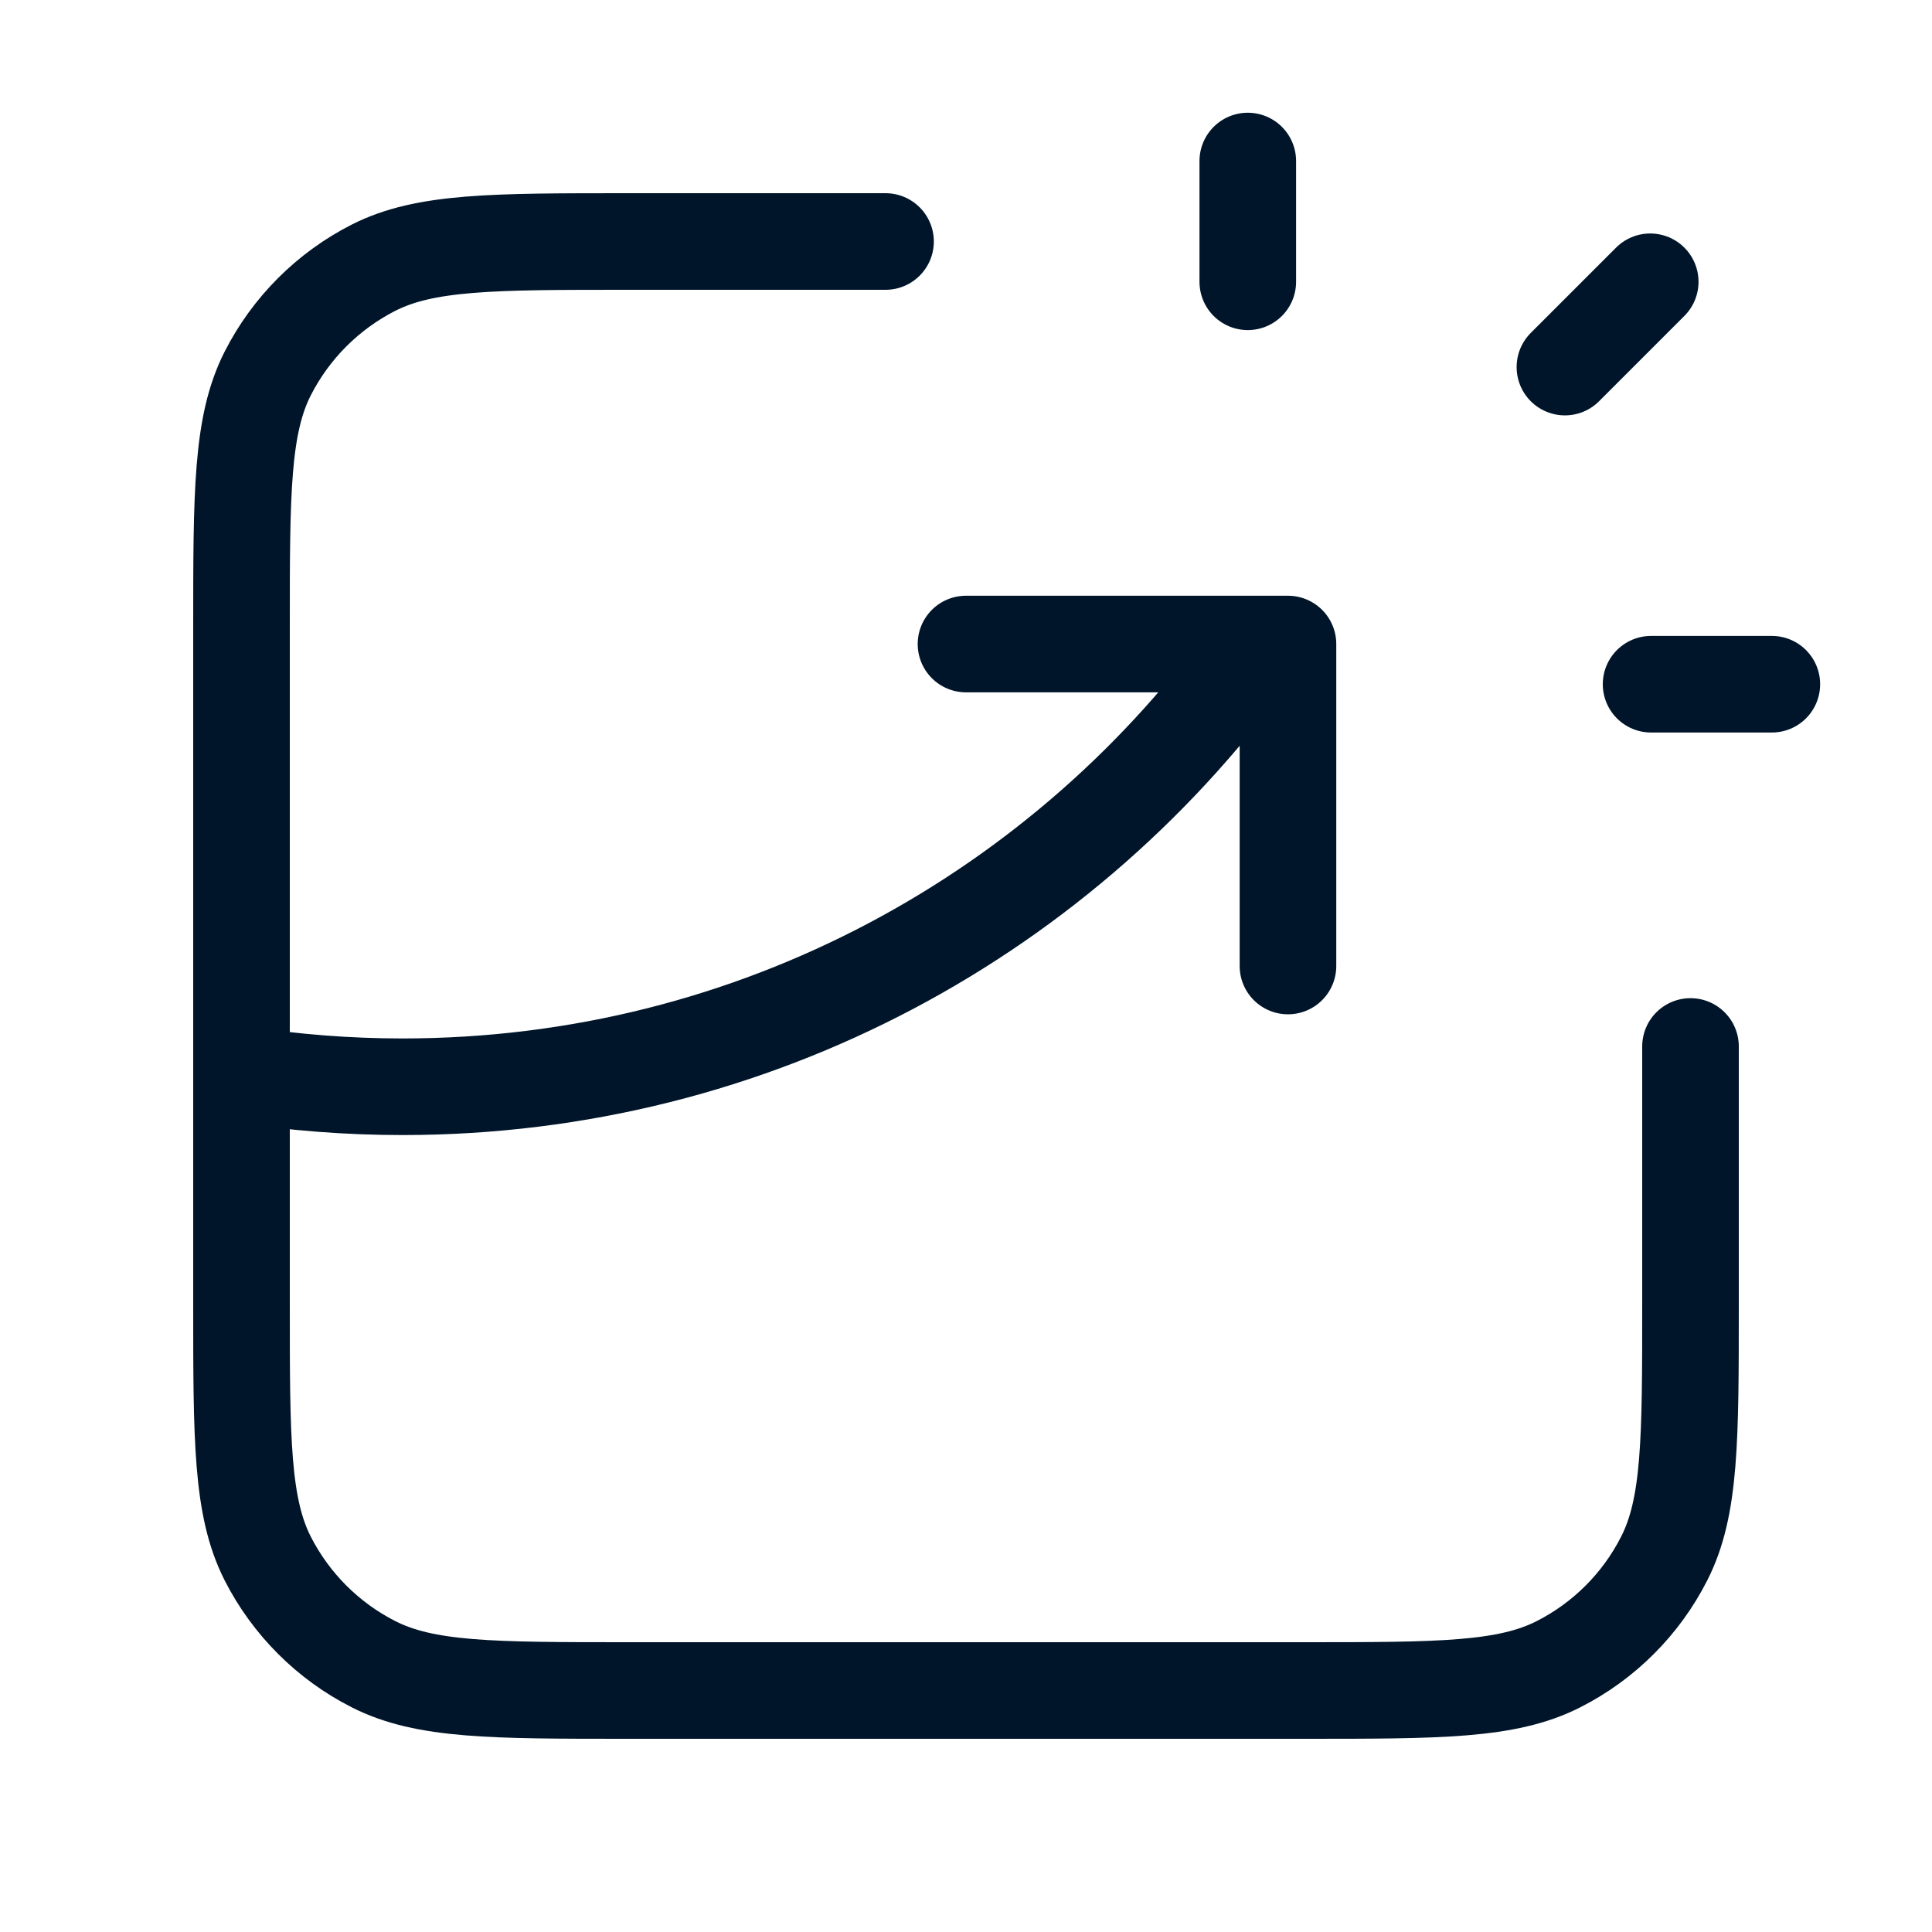 <svg width="20" height="20" viewBox="0 0 20 20" fill="none" xmlns="http://www.w3.org/2000/svg">
<path d="M9.167 2.5H6.5C5.1 2.5 4.4 2.5 3.865 2.772C3.395 3.012 3.012 3.394 2.772 3.865C2.5 4.4 2.5 5.1 2.5 6.5V13.5C2.5 14.9 2.5 15.6 2.772 16.135C3.012 16.605 3.395 16.988 3.865 17.227C4.4 17.5 5.1 17.5 6.5 17.5H13.5C14.9 17.5 15.6 17.5 16.135 17.227C16.605 16.988 16.988 16.605 17.227 16.135C17.5 15.6 17.5 14.9 17.5 13.5V10.833M10 6.667H13.333V10M12.917 2.917V1.667M16.2 3.8L17.083 2.917M17.092 7.083H18.342M2.5 11.122C3.043 11.206 3.6 11.25 4.167 11.25C7.822 11.25 11.054 9.44 13.016 6.667" stroke="#001529" stroke-linecap="round" stroke-linejoin="round"/>
</svg>
